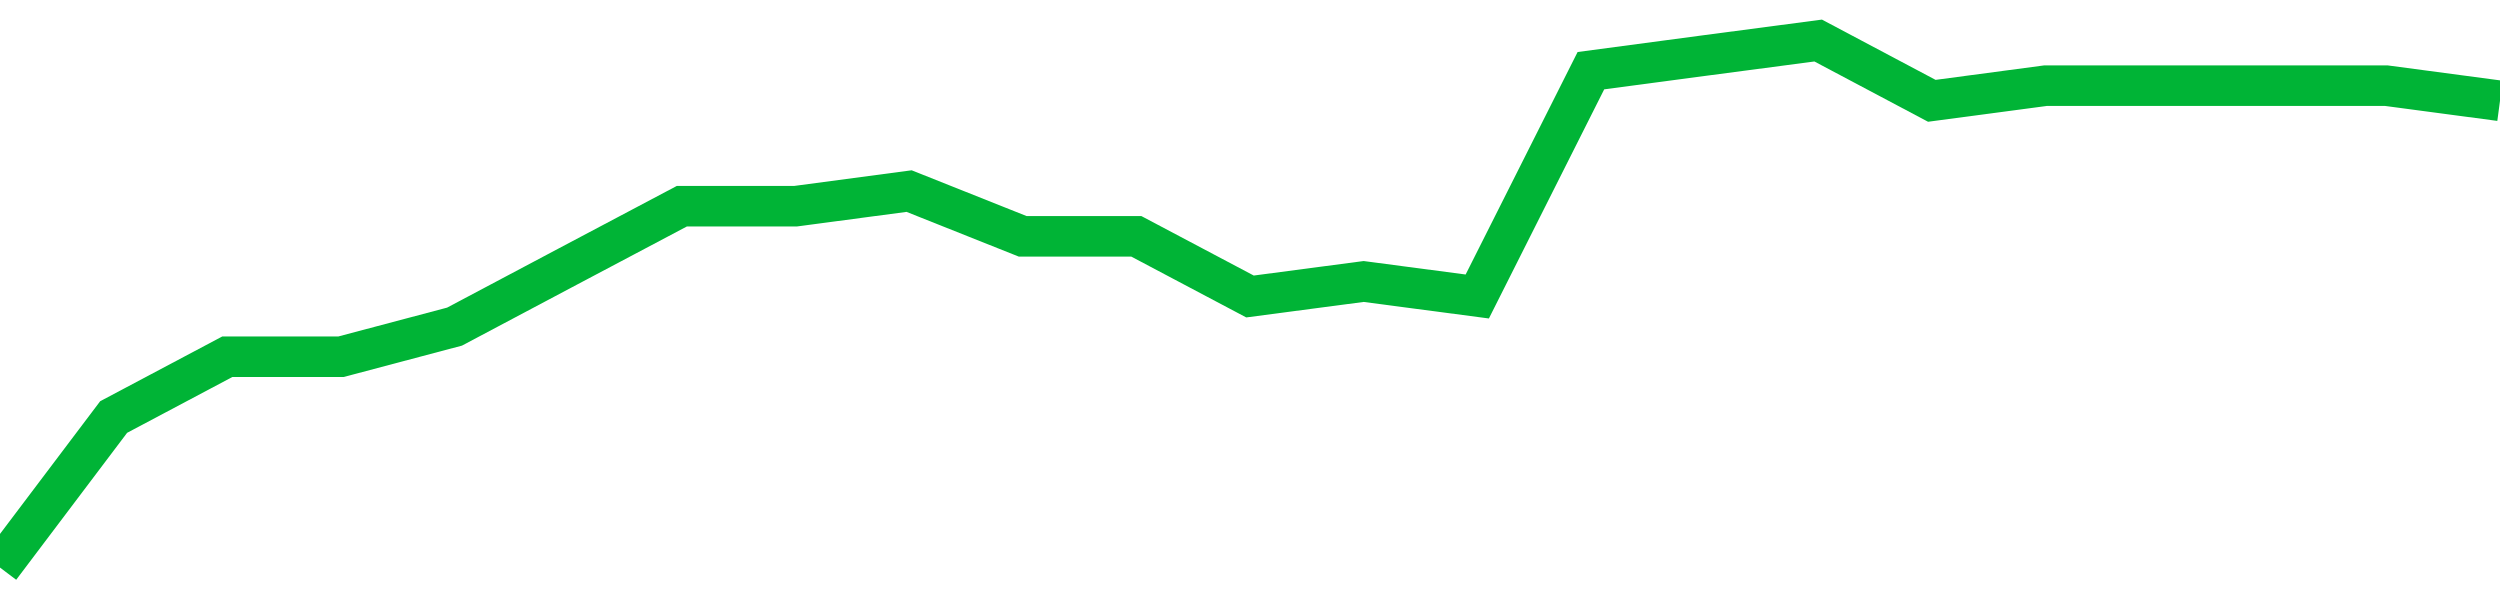 <!-- Generated with https://github.com/jxxe/sparkline/ --><svg viewBox="0 0 185 45" class="sparkline" xmlns="http://www.w3.org/2000/svg"><path class="sparkline--fill" d="M 0 42 L 0 42 L 8.409 30.86 L 16.818 26.4 L 25.227 26.4 L 33.636 24.17 L 42.045 19.71 L 50.455 15.26 L 58.864 15.26 L 67.273 14.14 L 75.682 17.49 L 84.091 17.49 L 92.5 21.94 L 100.909 20.83 L 109.318 21.94 L 117.727 5.23 L 126.136 4.11 L 134.545 3 L 142.955 7.46 L 151.364 6.34 L 159.773 6.34 L 168.182 6.34 L 176.591 6.34 L 185 7.46 V 45 L 0 45 Z" stroke="none" fill="none" ></path><path class="sparkline--line" d="M 0 42 L 0 42 L 8.409 30.86 L 16.818 26.4 L 25.227 26.4 L 33.636 24.17 L 42.045 19.71 L 50.455 15.26 L 58.864 15.26 L 67.273 14.14 L 75.682 17.49 L 84.091 17.49 L 92.5 21.94 L 100.909 20.83 L 109.318 21.94 L 117.727 5.23 L 126.136 4.11 L 134.545 3 L 142.955 7.46 L 151.364 6.34 L 159.773 6.34 L 168.182 6.34 L 176.591 6.34 L 185 7.46" fill="none" stroke-width="3" stroke="#00B436" ></path></svg>